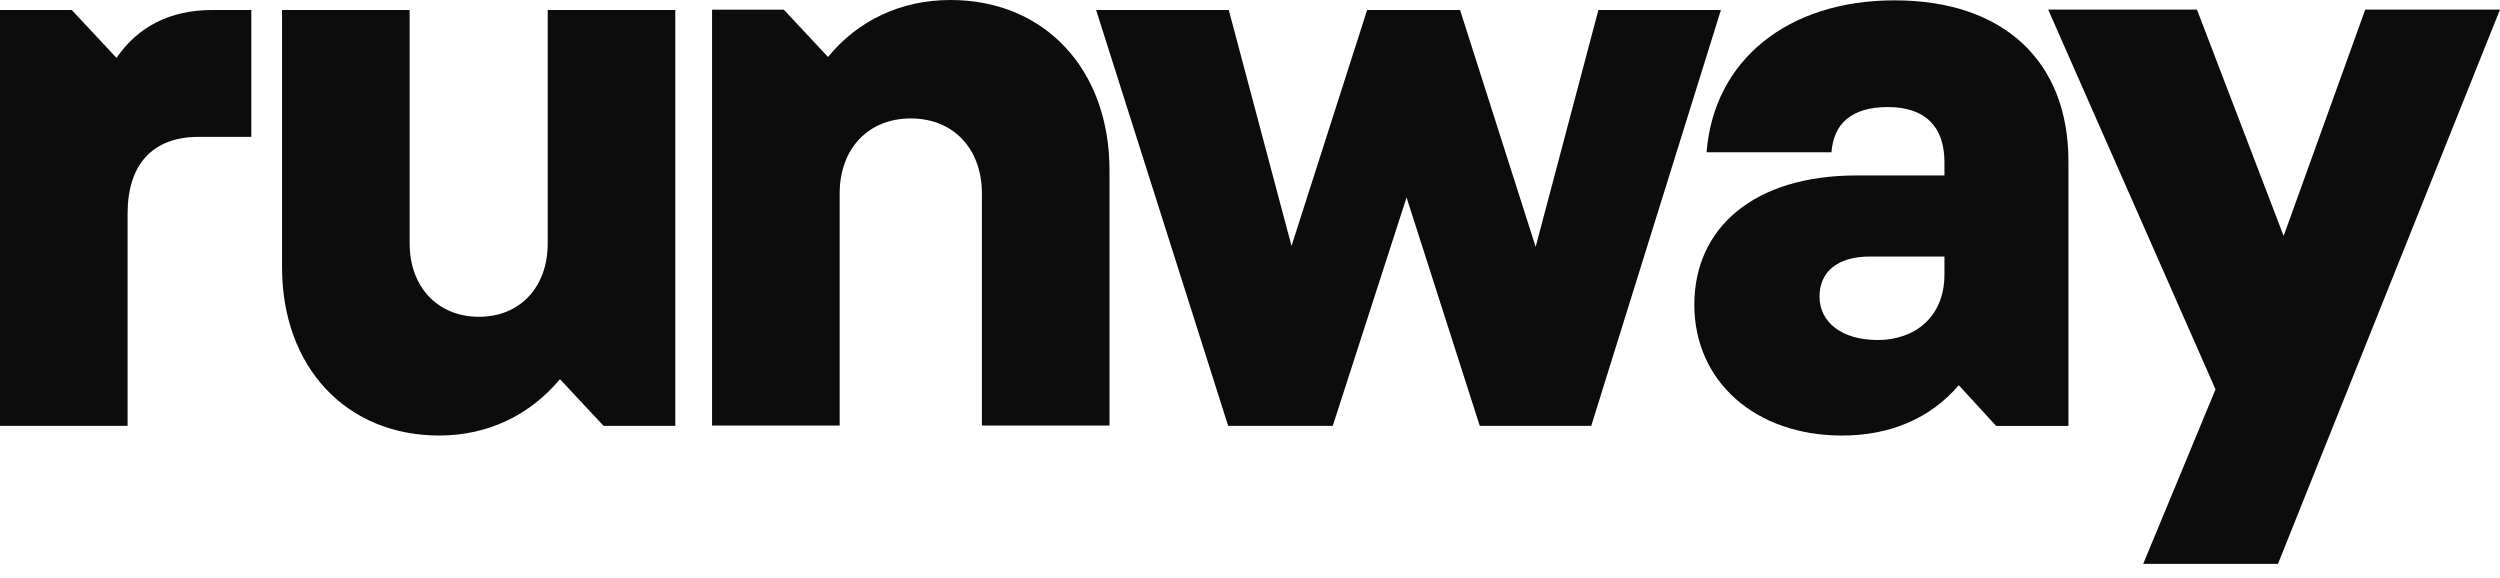 <?xml version="1.0" encoding="UTF-8"?>
<svg xmlns="http://www.w3.org/2000/svg" width="160" height="37" viewBox="0 0 160 37" fill="none">
  <g id="Group 427322170">
    <path id="Vector" d="M12.718 8.759C9.754 8.759 8.166 10.533 8.166 13.677V27.256H0V0.638H4.59L7.459 3.705C8.816 1.718 10.863 0.638 13.617 0.638H16.084V8.759H12.718Z" fill="#0C0C0C"></path>
    <path id="Vector_2" d="M18.051 0.638H26.217V15.587C26.217 18.364 28.015 20.274 30.654 20.274C33.293 20.274 35.053 18.364 35.053 15.587V0.638H43.219V27.256H38.629L35.837 24.267C33.943 26.543 31.247 27.874 28.11 27.874C22.163 27.874 18.051 23.495 18.051 17.111V0.638Z" fill="#0C0C0C"></path>
    <path id="Vector_3" d="M71.008 27.235H62.842V12.383C62.842 9.529 61.025 7.58 58.29 7.58C55.555 7.58 53.739 9.529 53.739 12.383V27.235H45.572V0.617H50.162L52.993 3.646C54.886 1.331 57.621 0 60.834 0C66.858 0 71.008 4.436 71.008 10.898V27.216V27.235Z" fill="#0C0C0C"></path>
    <path id="Vector_4" d="M70.111 0.638H78.641L82.657 15.741L87.496 0.638H93.443L98.282 15.799L102.298 0.638H110.139L101.839 27.256H94.705L90.02 12.636L85.296 27.256H78.603L70.15 0.638H70.111Z" fill="#0C0C0C"></path>
    <path id="Vector_5" d="M121.25 0.022C128.192 0.022 132.38 3.88 132.38 10.323V27.258H127.752L125.362 24.654C123.564 26.756 121.001 27.875 117.884 27.875C112.338 27.875 108.437 24.403 108.437 19.504C108.437 14.605 112.223 11.229 118.821 11.229H124.444V10.361C124.444 8.085 123.181 6.851 120.829 6.851C118.477 6.851 117.348 7.931 117.215 9.744H109.221C109.679 3.861 114.403 0.022 121.25 0.022ZM124.444 17.575V16.418H119.682C117.635 16.418 116.45 17.363 116.45 18.983C116.45 20.603 117.846 21.761 120.179 21.761C122.512 21.761 124.444 20.314 124.444 17.575Z" fill="#0C0C0C"></path>
    <path id="Vector_6" d="M145.79 36.088H137.165L141.793 24.92L131.083 0.616H140.607L146.153 15.102L151.374 0.616H159.999L145.79 36.088Z" fill="#0C0C0C"></path>
  </g>
</svg>
